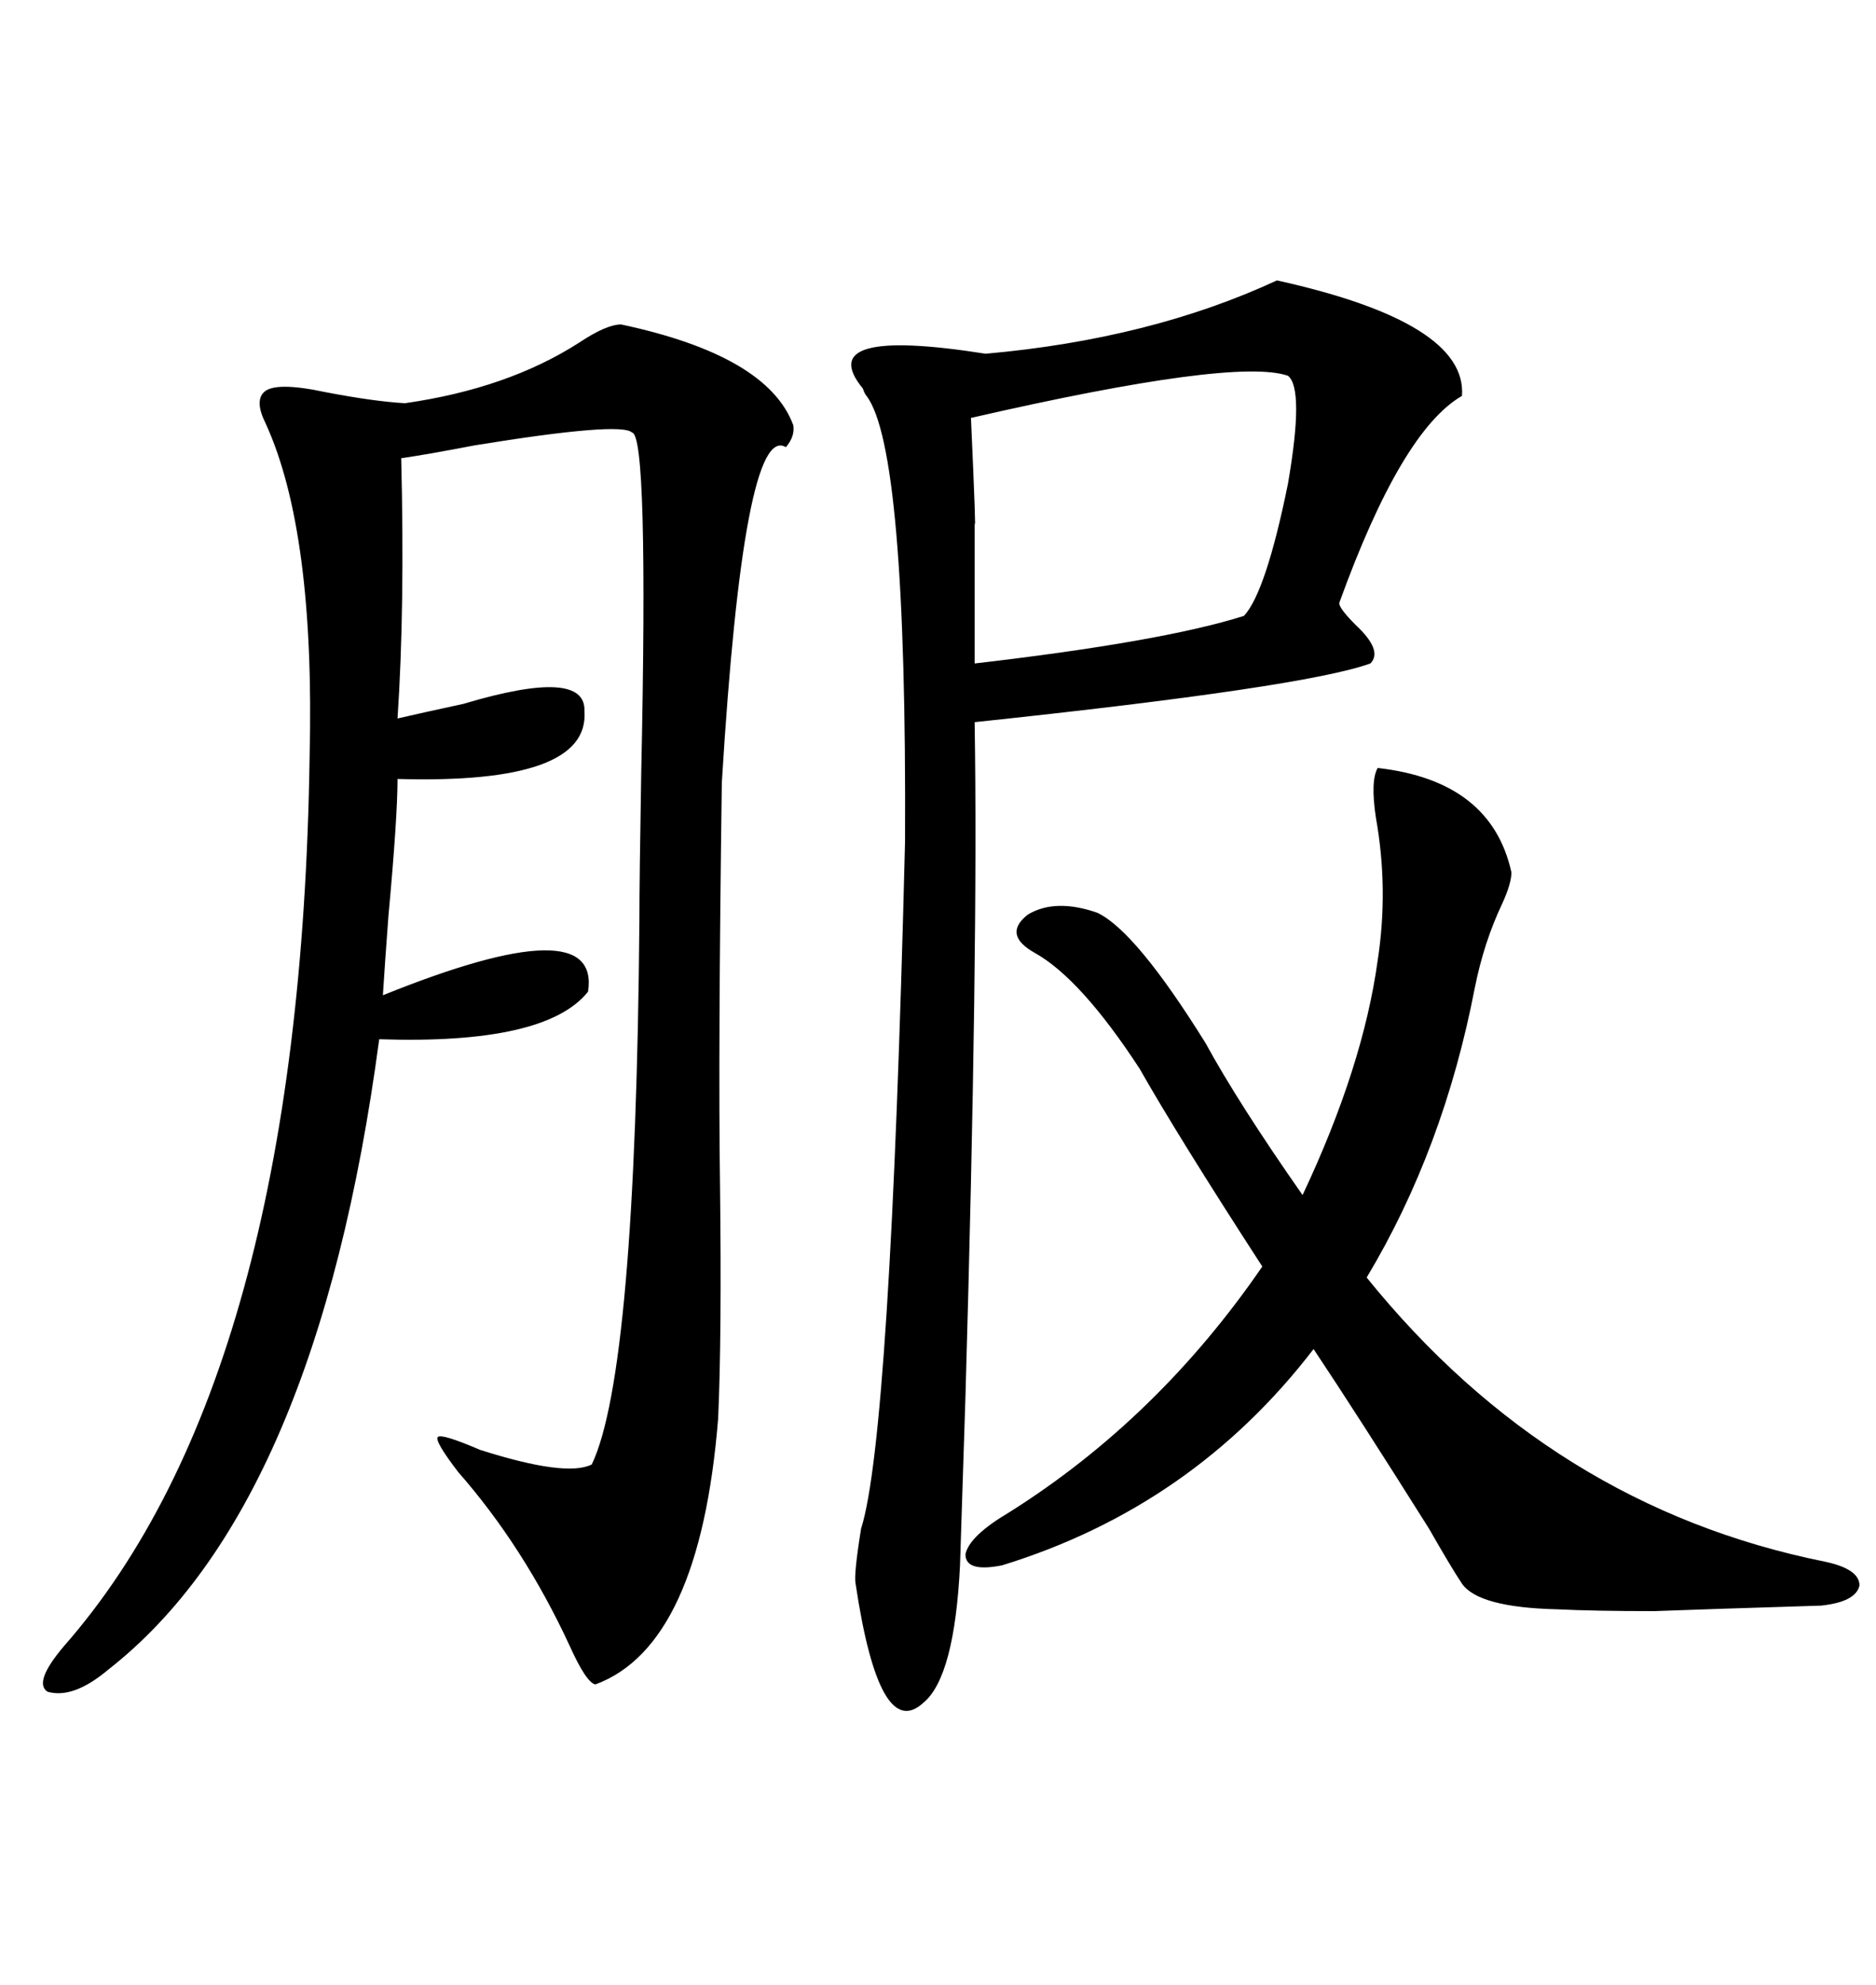 <svg xmlns="http://www.w3.org/2000/svg" xmlns:xlink="http://www.w3.org/1999/xlink" width="300" height="317.285"><path d="M99.32 51.86L99.32 51.86Q122.75 56.84 126.86 67.97L126.86 67.97Q127.15 69.73 125.68 71.48L125.68 71.48Q118.95 67.38 115.43 125.10L115.43 125.10Q114.84 168.16 115.14 189.26L115.14 189.26Q115.43 213.87 114.84 226.76L114.84 226.76Q111.91 263.09 95.21 269.24L95.21 269.24Q93.75 268.95 91.11 263.09L91.11 263.09Q83.79 247.27 73.24 235.25L73.24 235.25Q69.43 230.27 70.02 229.69L70.02 229.69Q70.61 229.10 76.76 231.74L76.76 231.74Q90.53 236.13 94.63 234.08L94.63 234.08Q101.66 219.43 102.25 147.07L102.25 147.07Q102.25 140.63 102.54 123.63L102.54 123.63Q103.71 69.43 101.07 69.14L101.07 69.14Q99.32 67.38 75.88 71.19L75.88 71.19Q68.26 72.66 64.16 73.24L64.16 73.24Q64.75 97.27 63.57 114.84L63.57 114.84Q67.38 113.96 74.12 112.50L74.12 112.50Q93.75 106.64 93.46 113.67L93.46 113.67Q94.34 125.39 63.57 124.51L63.57 124.51Q63.57 130.66 62.11 146.48L62.11 146.48Q61.52 154.39 61.23 159.08L61.23 159.08Q96.09 145.02 94.04 158.50L94.04 158.50Q87.30 166.99 60.64 166.11L60.64 166.11Q50.68 240.82 17.29 266.89L17.29 266.89Q11.72 271.58 7.62 270.41L7.62 270.41Q5.27 268.95 10.25 263.09L10.25 263.09Q48.05 220.02 49.51 121.00L49.51 121.00Q50.39 84.96 42.48 67.68L42.48 67.68Q40.72 64.16 42.19 62.70L42.19 62.70Q43.95 60.94 52.15 62.70L52.15 62.70Q59.77 64.16 64.75 64.45L64.75 64.45Q81.15 62.11 92.58 54.79L92.58 54.79Q96.97 51.86 99.32 51.86ZM204.20 44.82L204.20 44.82Q234.67 51.56 233.79 63.28L233.79 63.28Q224.12 68.85 214.16 96.39L214.16 96.39Q214.16 97.27 216.80 99.90L216.80 99.90Q221.19 104.00 219.14 106.05L219.14 106.05Q208.59 109.86 155.86 115.43L155.86 115.43Q156.45 151.76 154.39 223.24L154.39 223.24Q153.81 241.11 153.52 250.20L153.52 250.20Q152.64 268.07 147.66 272.17L147.66 272.17Q140.63 278.61 136.82 253.13L136.82 253.13Q136.52 251.66 137.70 244.34L137.70 244.34Q142.38 229.69 144.73 134.47L144.73 134.47Q145.02 71.78 138.57 63.28L138.57 63.28Q138.28 62.99 137.99 62.11L137.99 62.11Q129.79 52.15 157.62 56.54L157.62 56.54Q183.98 54.20 204.20 44.82ZM291.80 249.61L291.80 249.61Q297.36 250.78 297.36 253.42L297.36 253.42Q296.78 256.05 291.21 256.64L291.21 256.64Q272.17 257.23 264.55 257.52L264.55 257.52Q254.88 257.52 249.02 257.23L249.02 257.23Q236.43 256.93 233.79 253.13L233.79 253.13Q232.03 250.49 228.52 244.34L228.52 244.34Q217.09 226.17 210.06 215.63L210.06 215.63Q190.72 240.82 160.25 250.20L160.25 250.20Q154.39 251.37 154.39 248.44L154.39 248.44Q154.98 245.51 161.43 241.70L161.43 241.70Q185.16 226.76 201.86 202.44L201.86 202.44Q188.38 181.64 182.23 170.80L182.23 170.80Q172.85 156.45 165.53 152.34L165.53 152.34Q160.25 149.41 164.36 146.19L164.36 146.19Q168.75 143.55 175.49 145.90L175.49 145.90Q181.64 148.83 192.77 166.70L192.77 166.70Q198.05 176.37 208.30 191.02L208.30 191.02Q217.97 170.51 220.31 153.52L220.31 153.52Q222.07 142.09 220.02 130.66L220.02 130.66Q219.14 124.80 220.31 122.75L220.31 122.75Q238.48 124.80 241.70 139.45L241.70 139.45Q241.70 141.21 240.23 144.43L240.23 144.43Q237.30 150.59 235.84 157.91L235.84 157.91Q230.86 183.69 218.55 204.20L218.55 204.20Q248.14 240.82 291.80 249.61ZM155.27 66.80L155.27 66.80Q156.15 86.43 155.86 83.50L155.86 83.50Q155.86 87.89 155.86 92.87L155.86 92.87Q155.86 97.56 155.86 106.05L155.86 106.05Q186.04 102.54 198.93 98.44L198.93 98.44Q202.44 94.63 205.96 77.34L205.96 77.34Q208.59 62.11 205.96 60.06L205.96 60.06Q197.46 57.13 155.27 66.80Z"/></svg>
